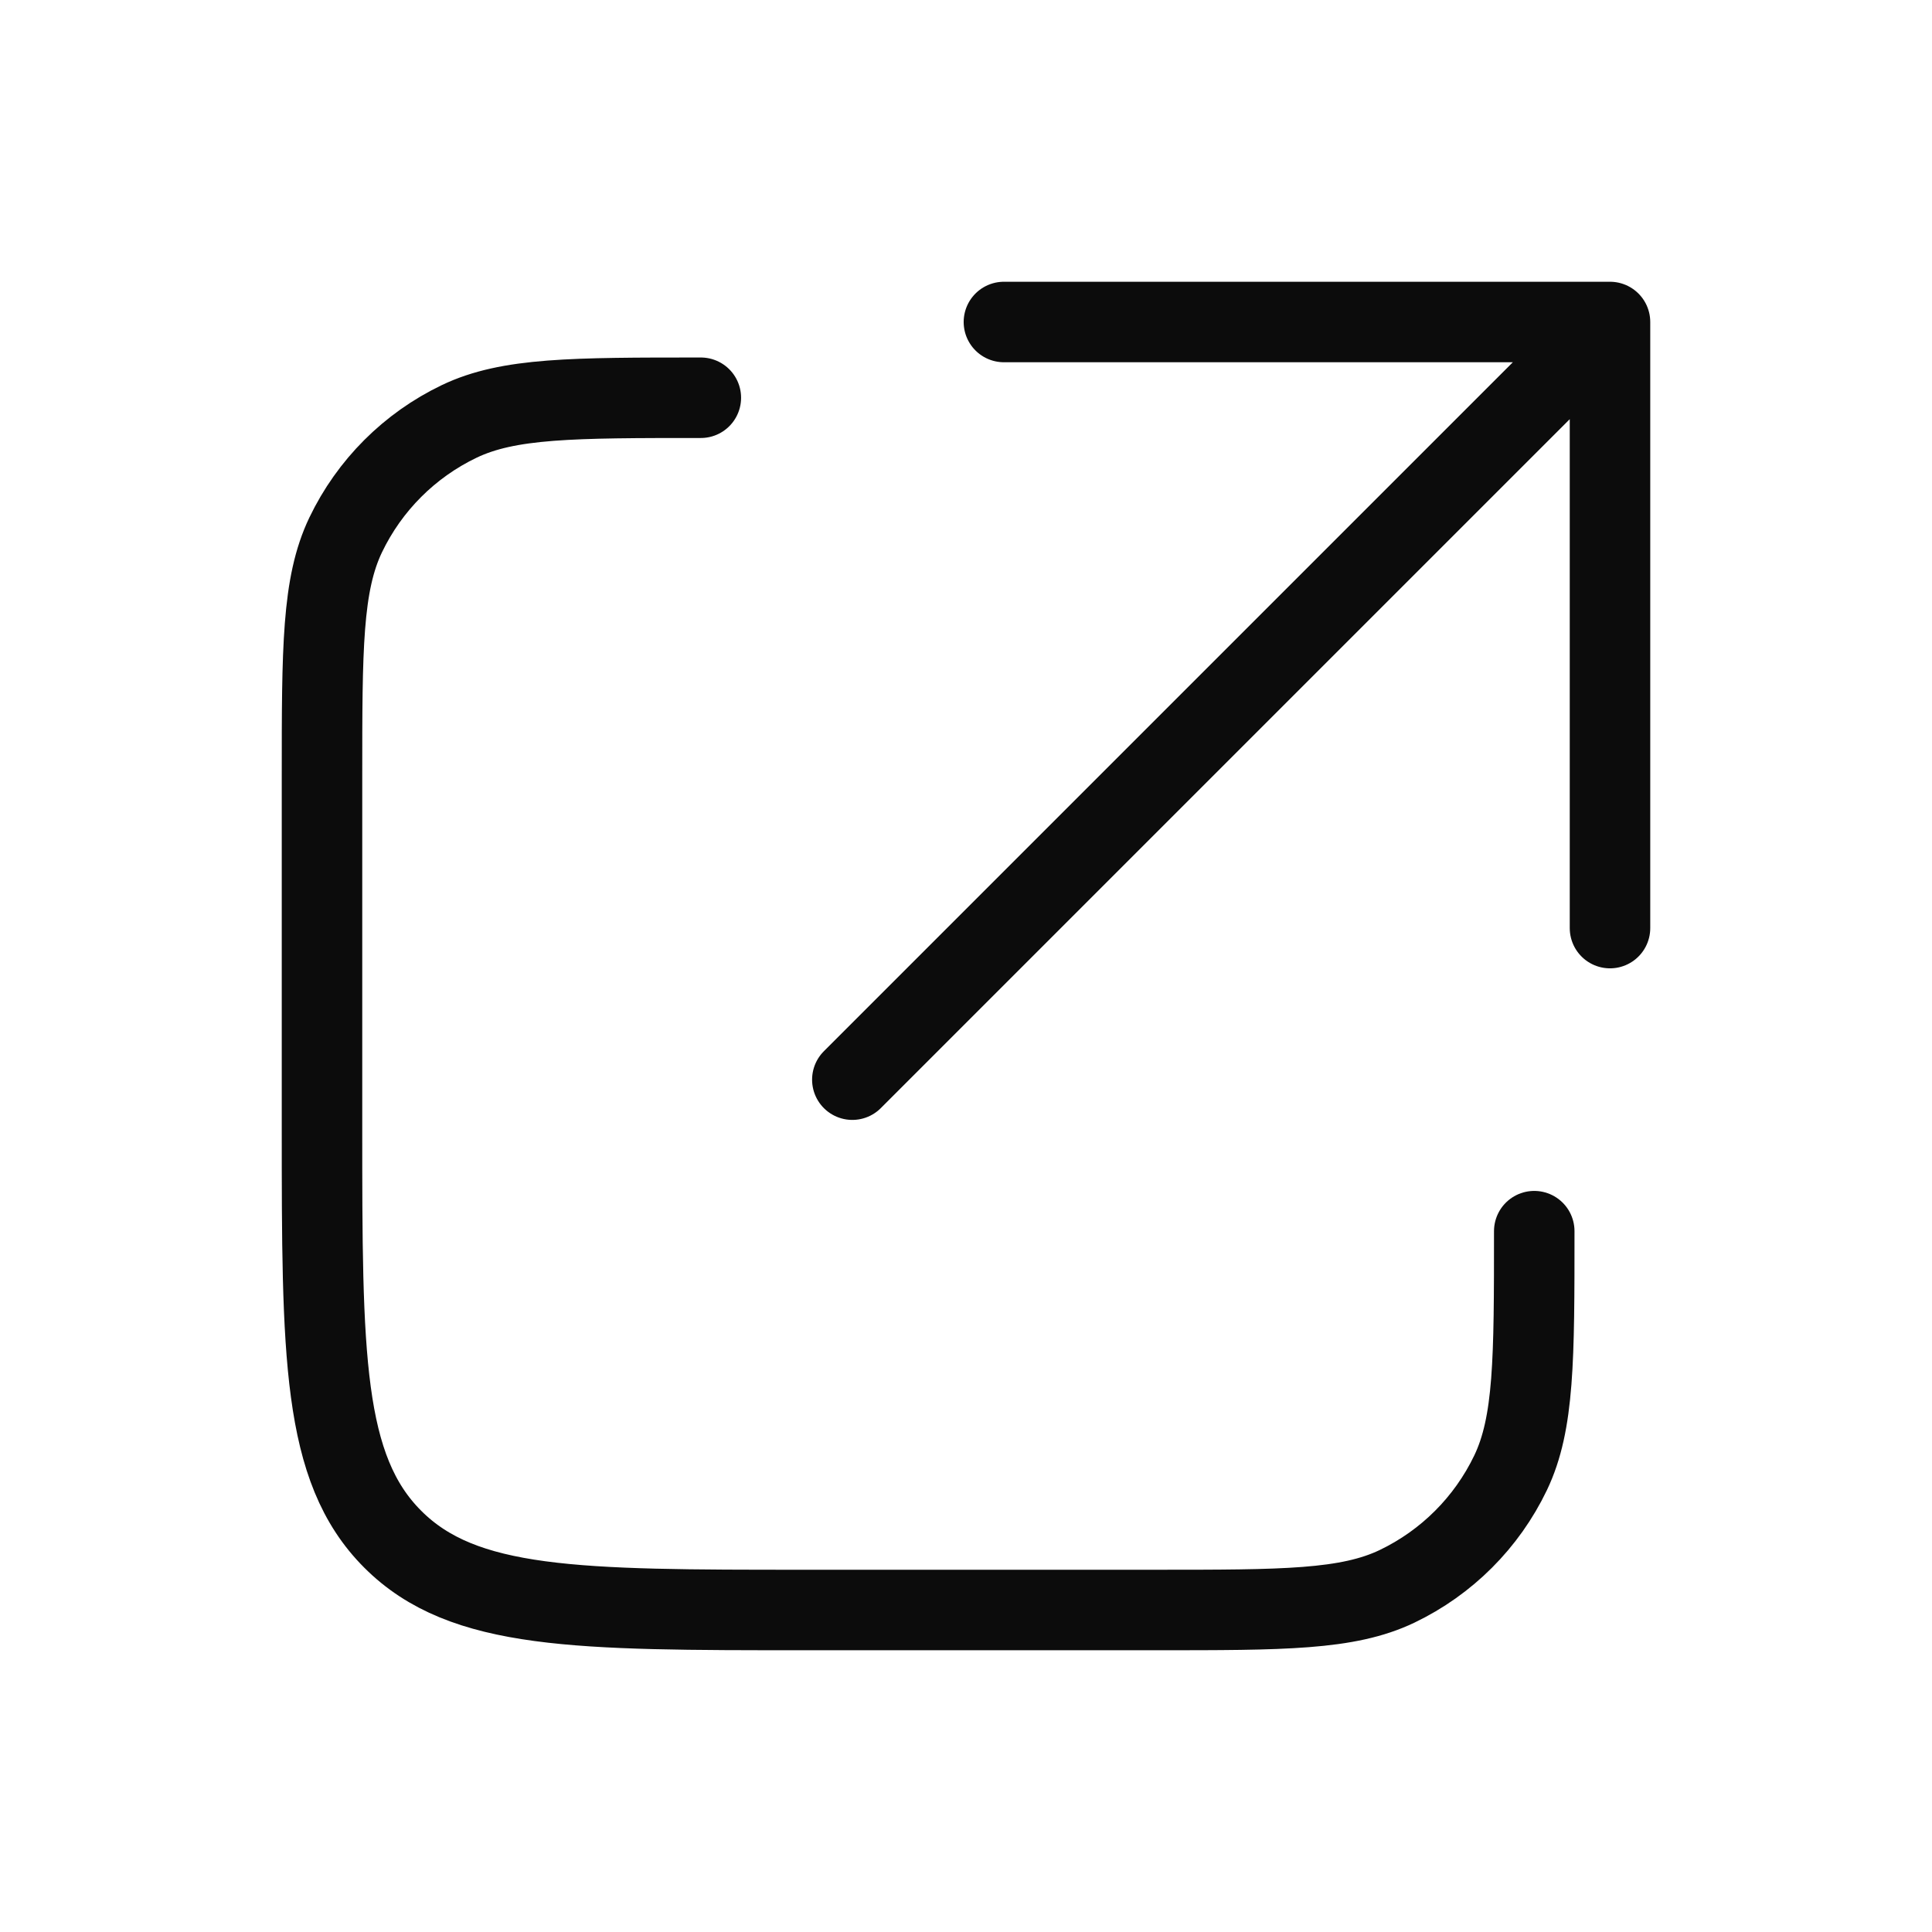 <svg width="24" height="24" viewBox="0 0 24 24" fill="none" xmlns="http://www.w3.org/2000/svg">
<path d="M12.471 4L20 4M20 4V11.529M20 4L10.588 13.412" stroke="#0C0C0C" stroke-linecap="round" stroke-linejoin="round"/>
<path d="M8.706 4.941V4.941C7.114 4.941 6.319 4.941 5.704 5.235C5.087 5.531 4.59 6.028 4.294 6.645C4 7.26 4 8.056 4 9.647V14C4 16.828 4 18.243 4.879 19.121C5.757 20 7.172 20 10 20H14.353C15.944 20 16.74 20 17.355 19.706C17.972 19.41 18.469 18.913 18.765 18.296C19.059 17.681 19.059 16.886 19.059 15.294V15.294" stroke="#0C0C0C" stroke-linecap="round"/>
</svg>
